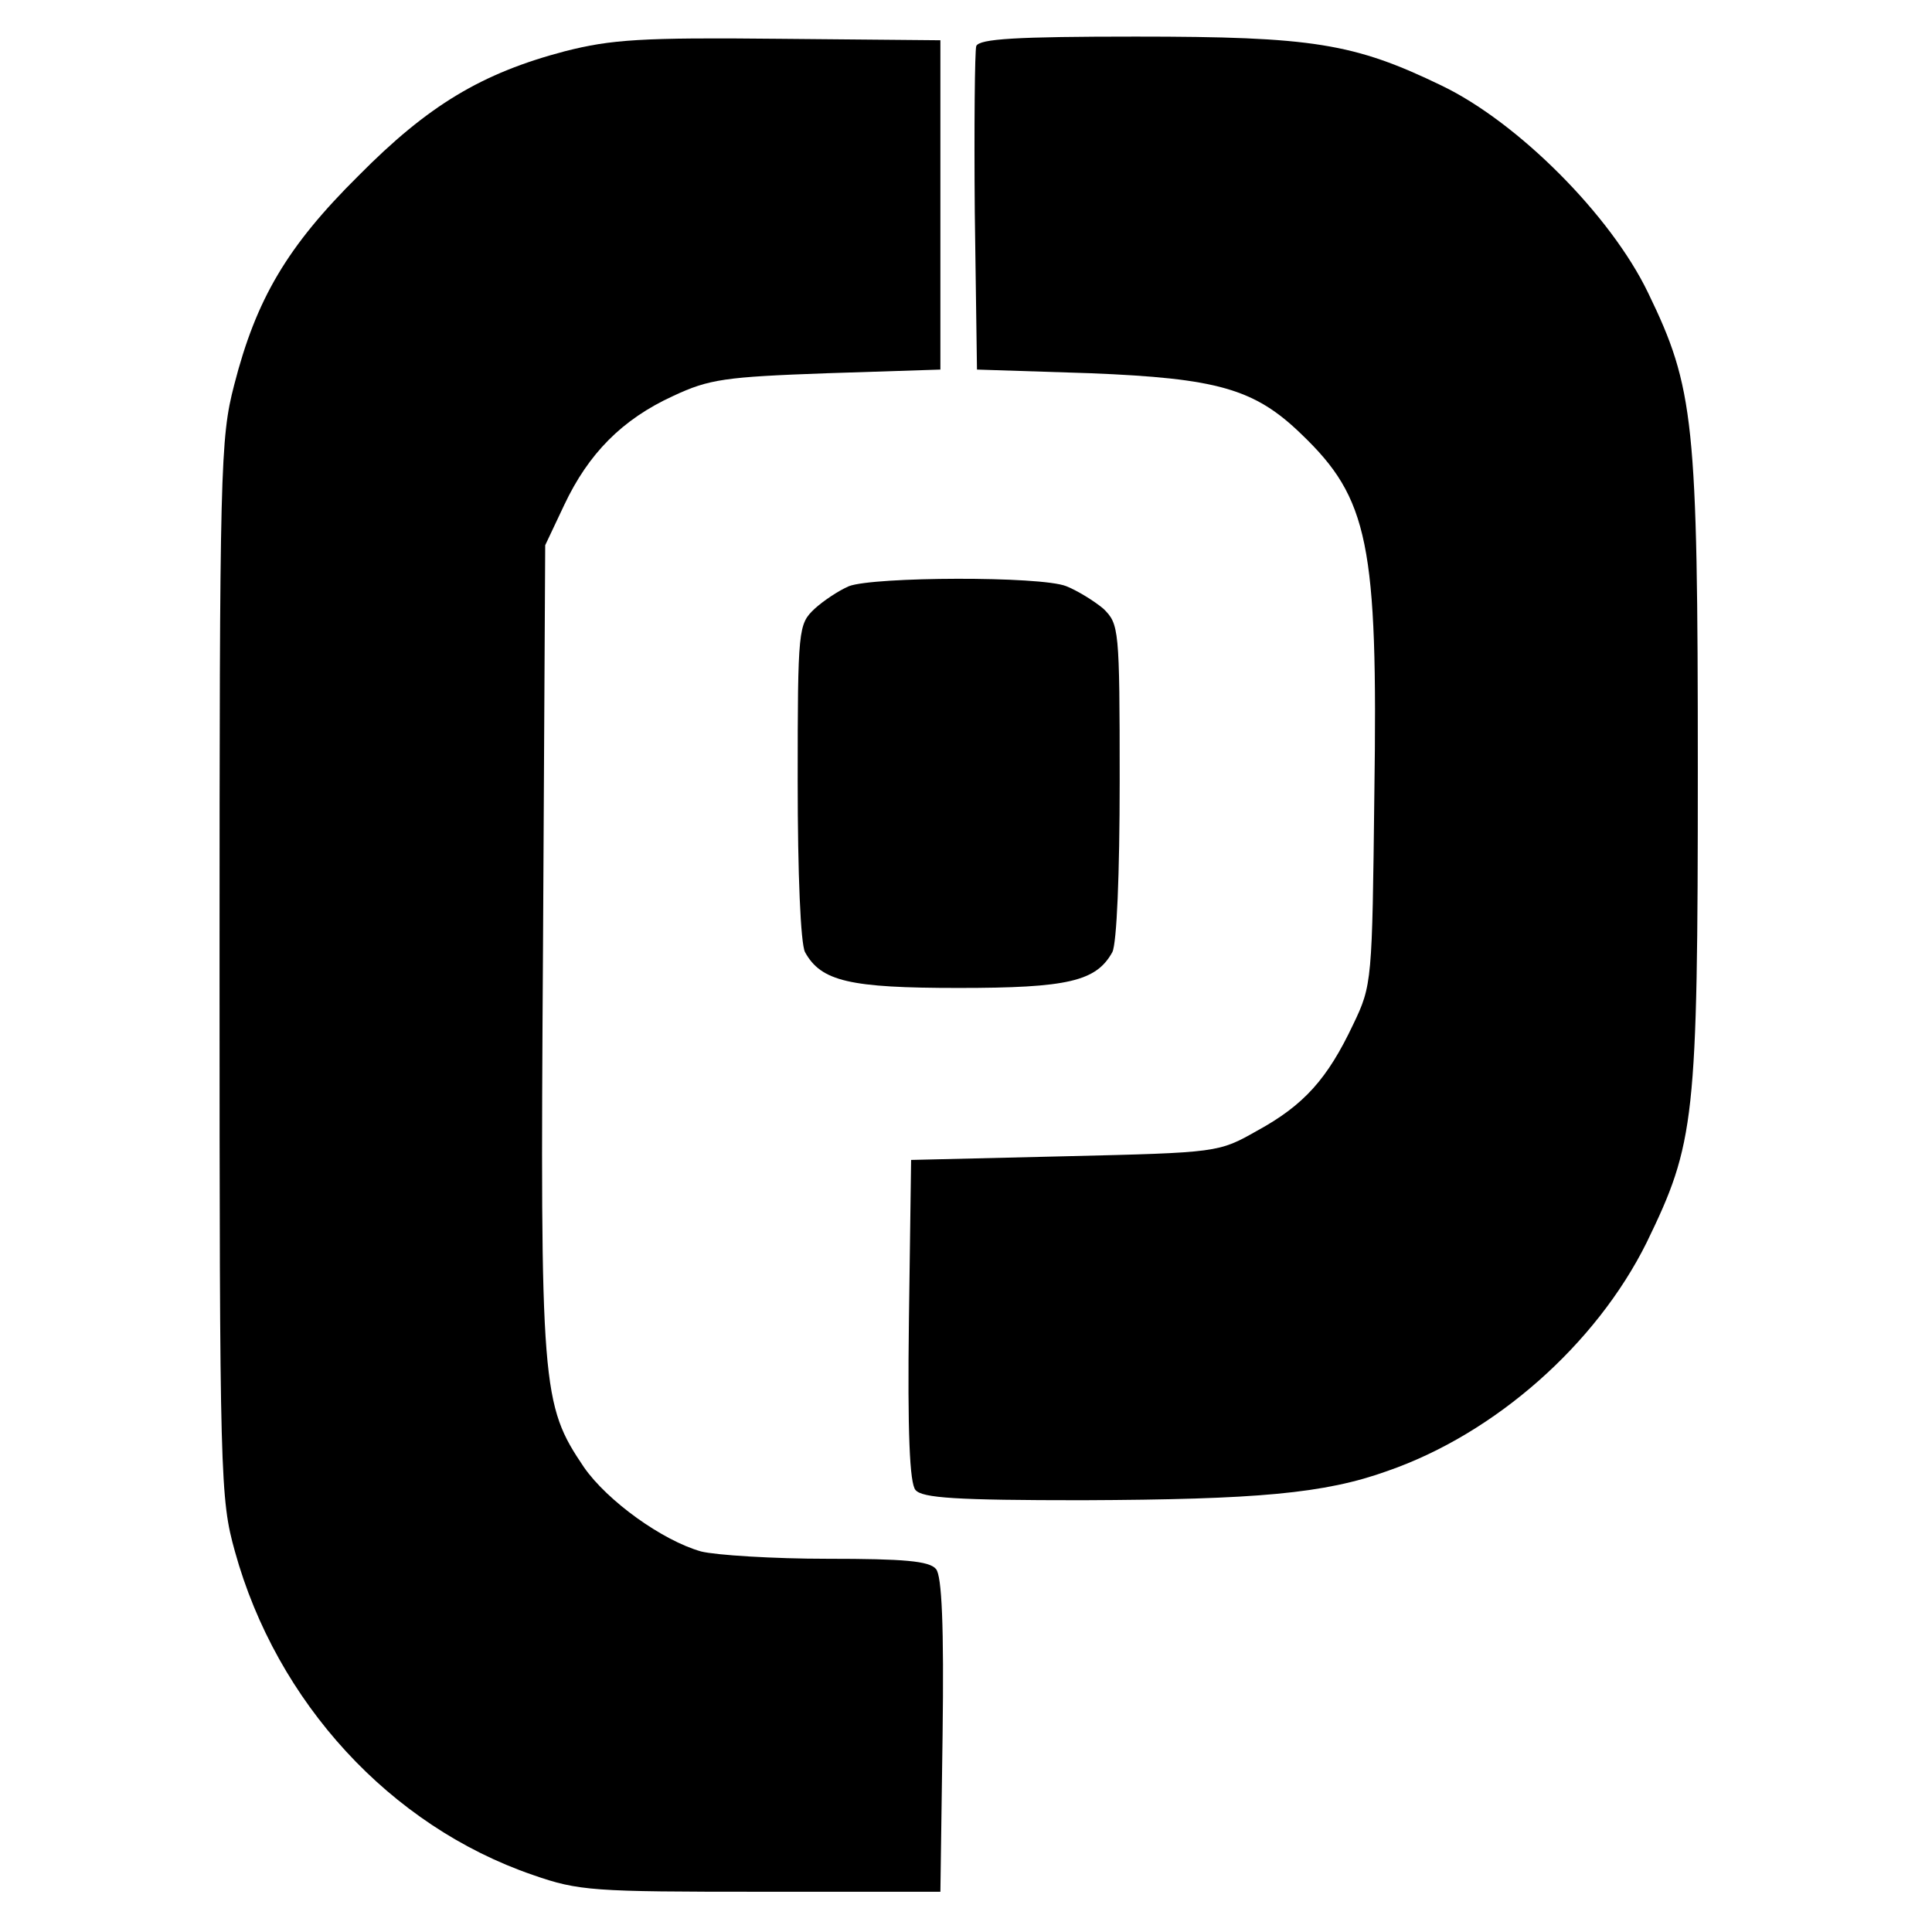 <?xml version="1.0" standalone="no"?>
<!DOCTYPE svg PUBLIC "-//W3C//DTD SVG 20010904//EN"
 "http://www.w3.org/TR/2001/REC-SVG-20010904/DTD/svg10.dtd">
<svg version="1.0" xmlns="http://www.w3.org/2000/svg"
 width="264pt" height="264pt" viewBox="0 0 264 264"
 preserveAspectRatio="xMidYMid meet">
<g transform="translate(0,264) scale(0.1,-0.1)"
fill="#000000" stroke="none">
<path d="M772 2570 c-114 -30 -187 -74 -282 -170 -98 -97 -140 -169 -170 -286
-19 -73 -20 -113 -20 -798 0 -699 1 -724 21 -796 57 -206 212 -375 407 -442
63 -22 82 -23 312 -23 l245 0 3 214 c2 149 -1 218 -9 227 -9 11 -44 14 -148
14 -75 0 -153 5 -173 10 -53 15 -128 69 -160 115 -58 86 -60 106 -56 710 l3
550 26 55 c33 70 79 117 149 149 49 23 71 26 210 31 l155 5 0 225 0 225 -220
2 c-189 2 -230 -1 -293 -17z"/>
<path d="M1334 2577 c-2 -7 -3 -109 -2 -227 l3 -215 155 -5 c173 -7 224 -21
288 -83 92 -88 105 -150 100 -492 -3 -256 -3 -261 -29 -315 -35 -74 -67 -110
-131 -145 -53 -30 -53 -30 -263 -35 l-210 -5 -3 -219 c-2 -153 1 -223 9 -232
9 -11 56 -14 228 -14 239 1 331 9 417 40 147 51 285 173 354 312 66 136 70
166 70 646 0 477 -5 522 -68 652 -51 106 -178 233 -282 283 -120 58 -176 67
-418 67 -163 0 -214 -3 -218 -13z"/>
<path d="M1160 1839 c-14 -6 -35 -20 -47 -31 -22 -21 -23 -26 -23 -235 0 -128
4 -222 10 -234 22 -40 61 -49 210 -49 149 0 188 9 210 49 6 12 10 106 10 234
0 209 -1 214 -22 235 -13 11 -36 25 -51 31 -35 14 -263 13 -297 0z"/>
</g>
</svg>
